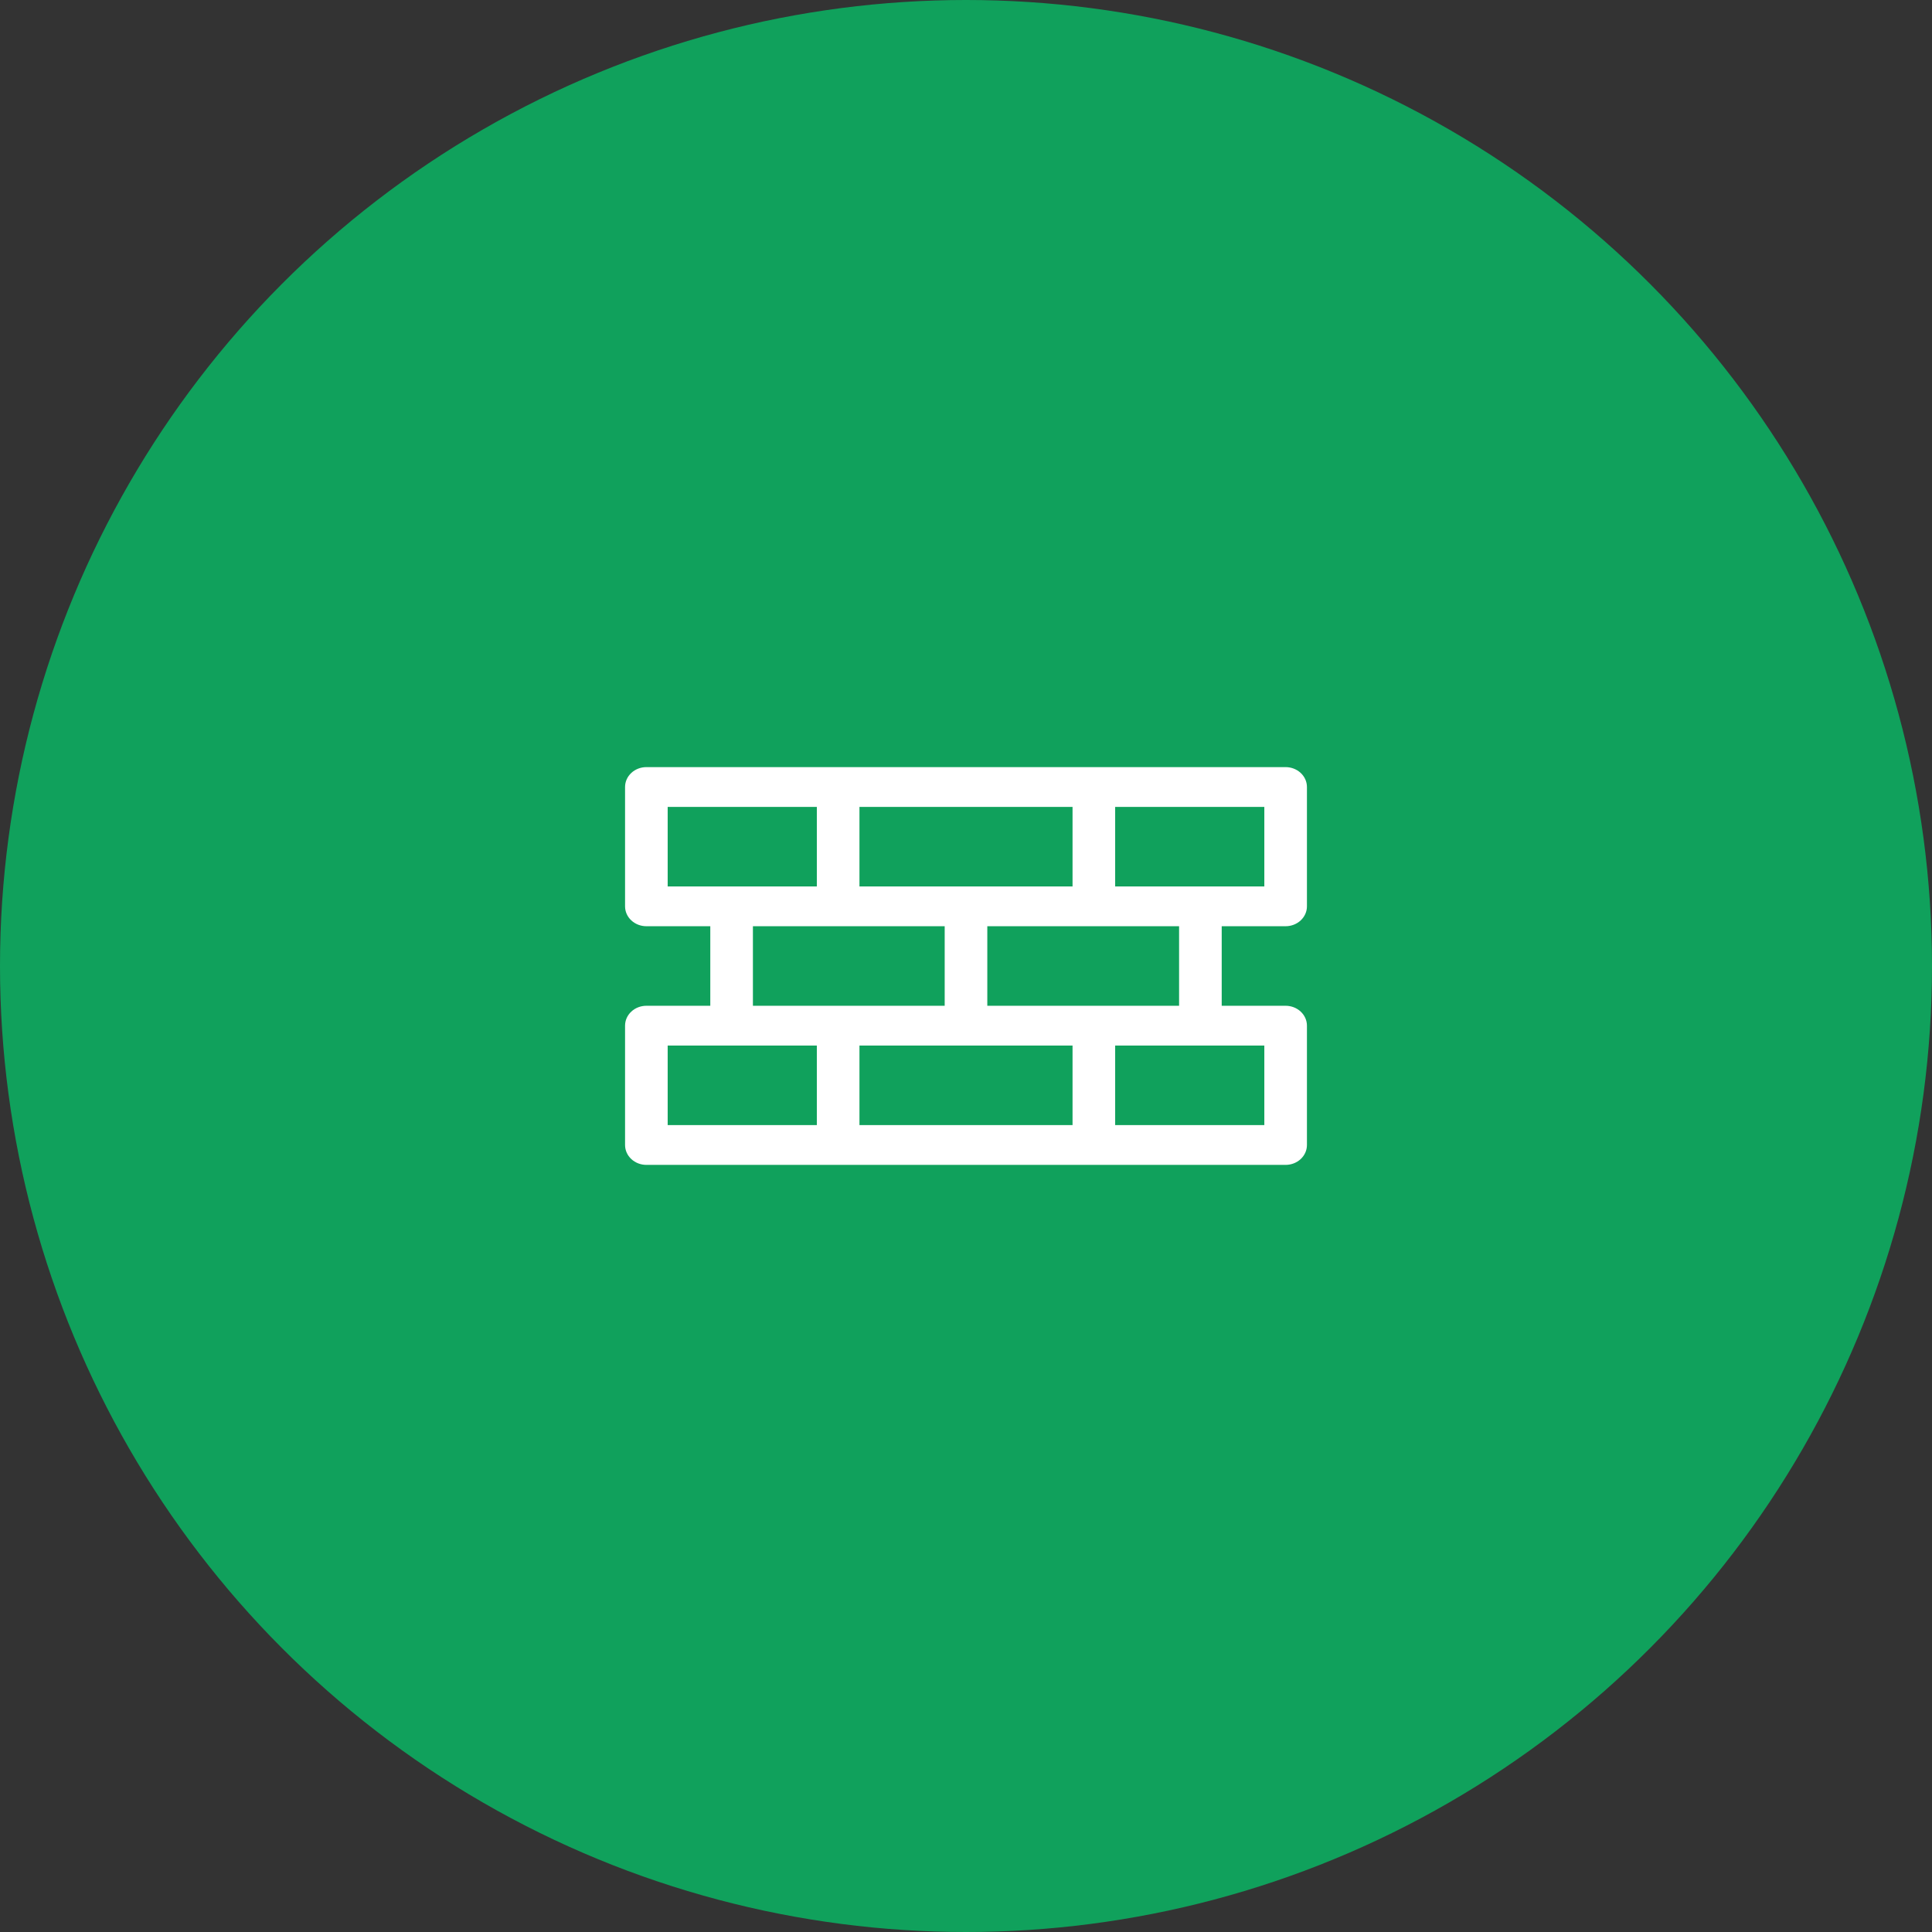<svg width="68" height="68" viewBox="0 0 68 68" fill="none" xmlns="http://www.w3.org/2000/svg">
<rect x="0" y="0" width="68" height="68" fill="#333333" stroke="none"/>
<circle cx="34" cy="34" r="34" fill="#10A15C"/>
<path fill-rule="evenodd" clip-rule="evenodd" d="M22 27.7C22 27.514 22.079 27.336 22.22 27.205C22.36 27.074 22.551 27 22.75 27H45.25C45.449 27 45.64 27.074 45.78 27.205C45.921 27.336 46 27.514 46 27.7V31.9C46 32.086 45.921 32.264 45.78 32.395C45.64 32.526 45.449 32.6 45.25 32.6H43V35.4H45.25C45.449 35.4 45.64 35.474 45.78 35.605C45.921 35.736 46 35.914 46 36.1V40.3C46 40.486 45.921 40.664 45.78 40.795C45.64 40.926 45.449 41 45.25 41H43H25H22.75C22.551 41 22.36 40.926 22.22 40.795C22.079 40.664 22 40.486 22 40.3V36.1C22 35.914 22.079 35.736 22.22 35.605C22.36 35.474 22.551 35.4 22.75 35.4H25V32.6H22.75C22.551 32.6 22.36 32.526 22.22 32.395C22.079 32.264 22 32.086 22 31.9V27.7ZM26.5 35.4V32.6H33.25V35.4H26.5ZM34.75 35.4V32.6H41.5V35.4H34.75ZM23.5 31.2V28.4H28.75V31.2H23.5ZM30.25 31.2V28.4H37.75V31.2H30.25ZM39.25 31.2V28.4H44.5V31.2H39.25ZM23.5 39.6V36.8H28.75V39.6H23.5ZM30.25 39.6V36.8H37.75V39.6H30.25ZM39.25 39.6V36.8H44.5V39.6H39.25Z" fill="white"/>
</svg>
